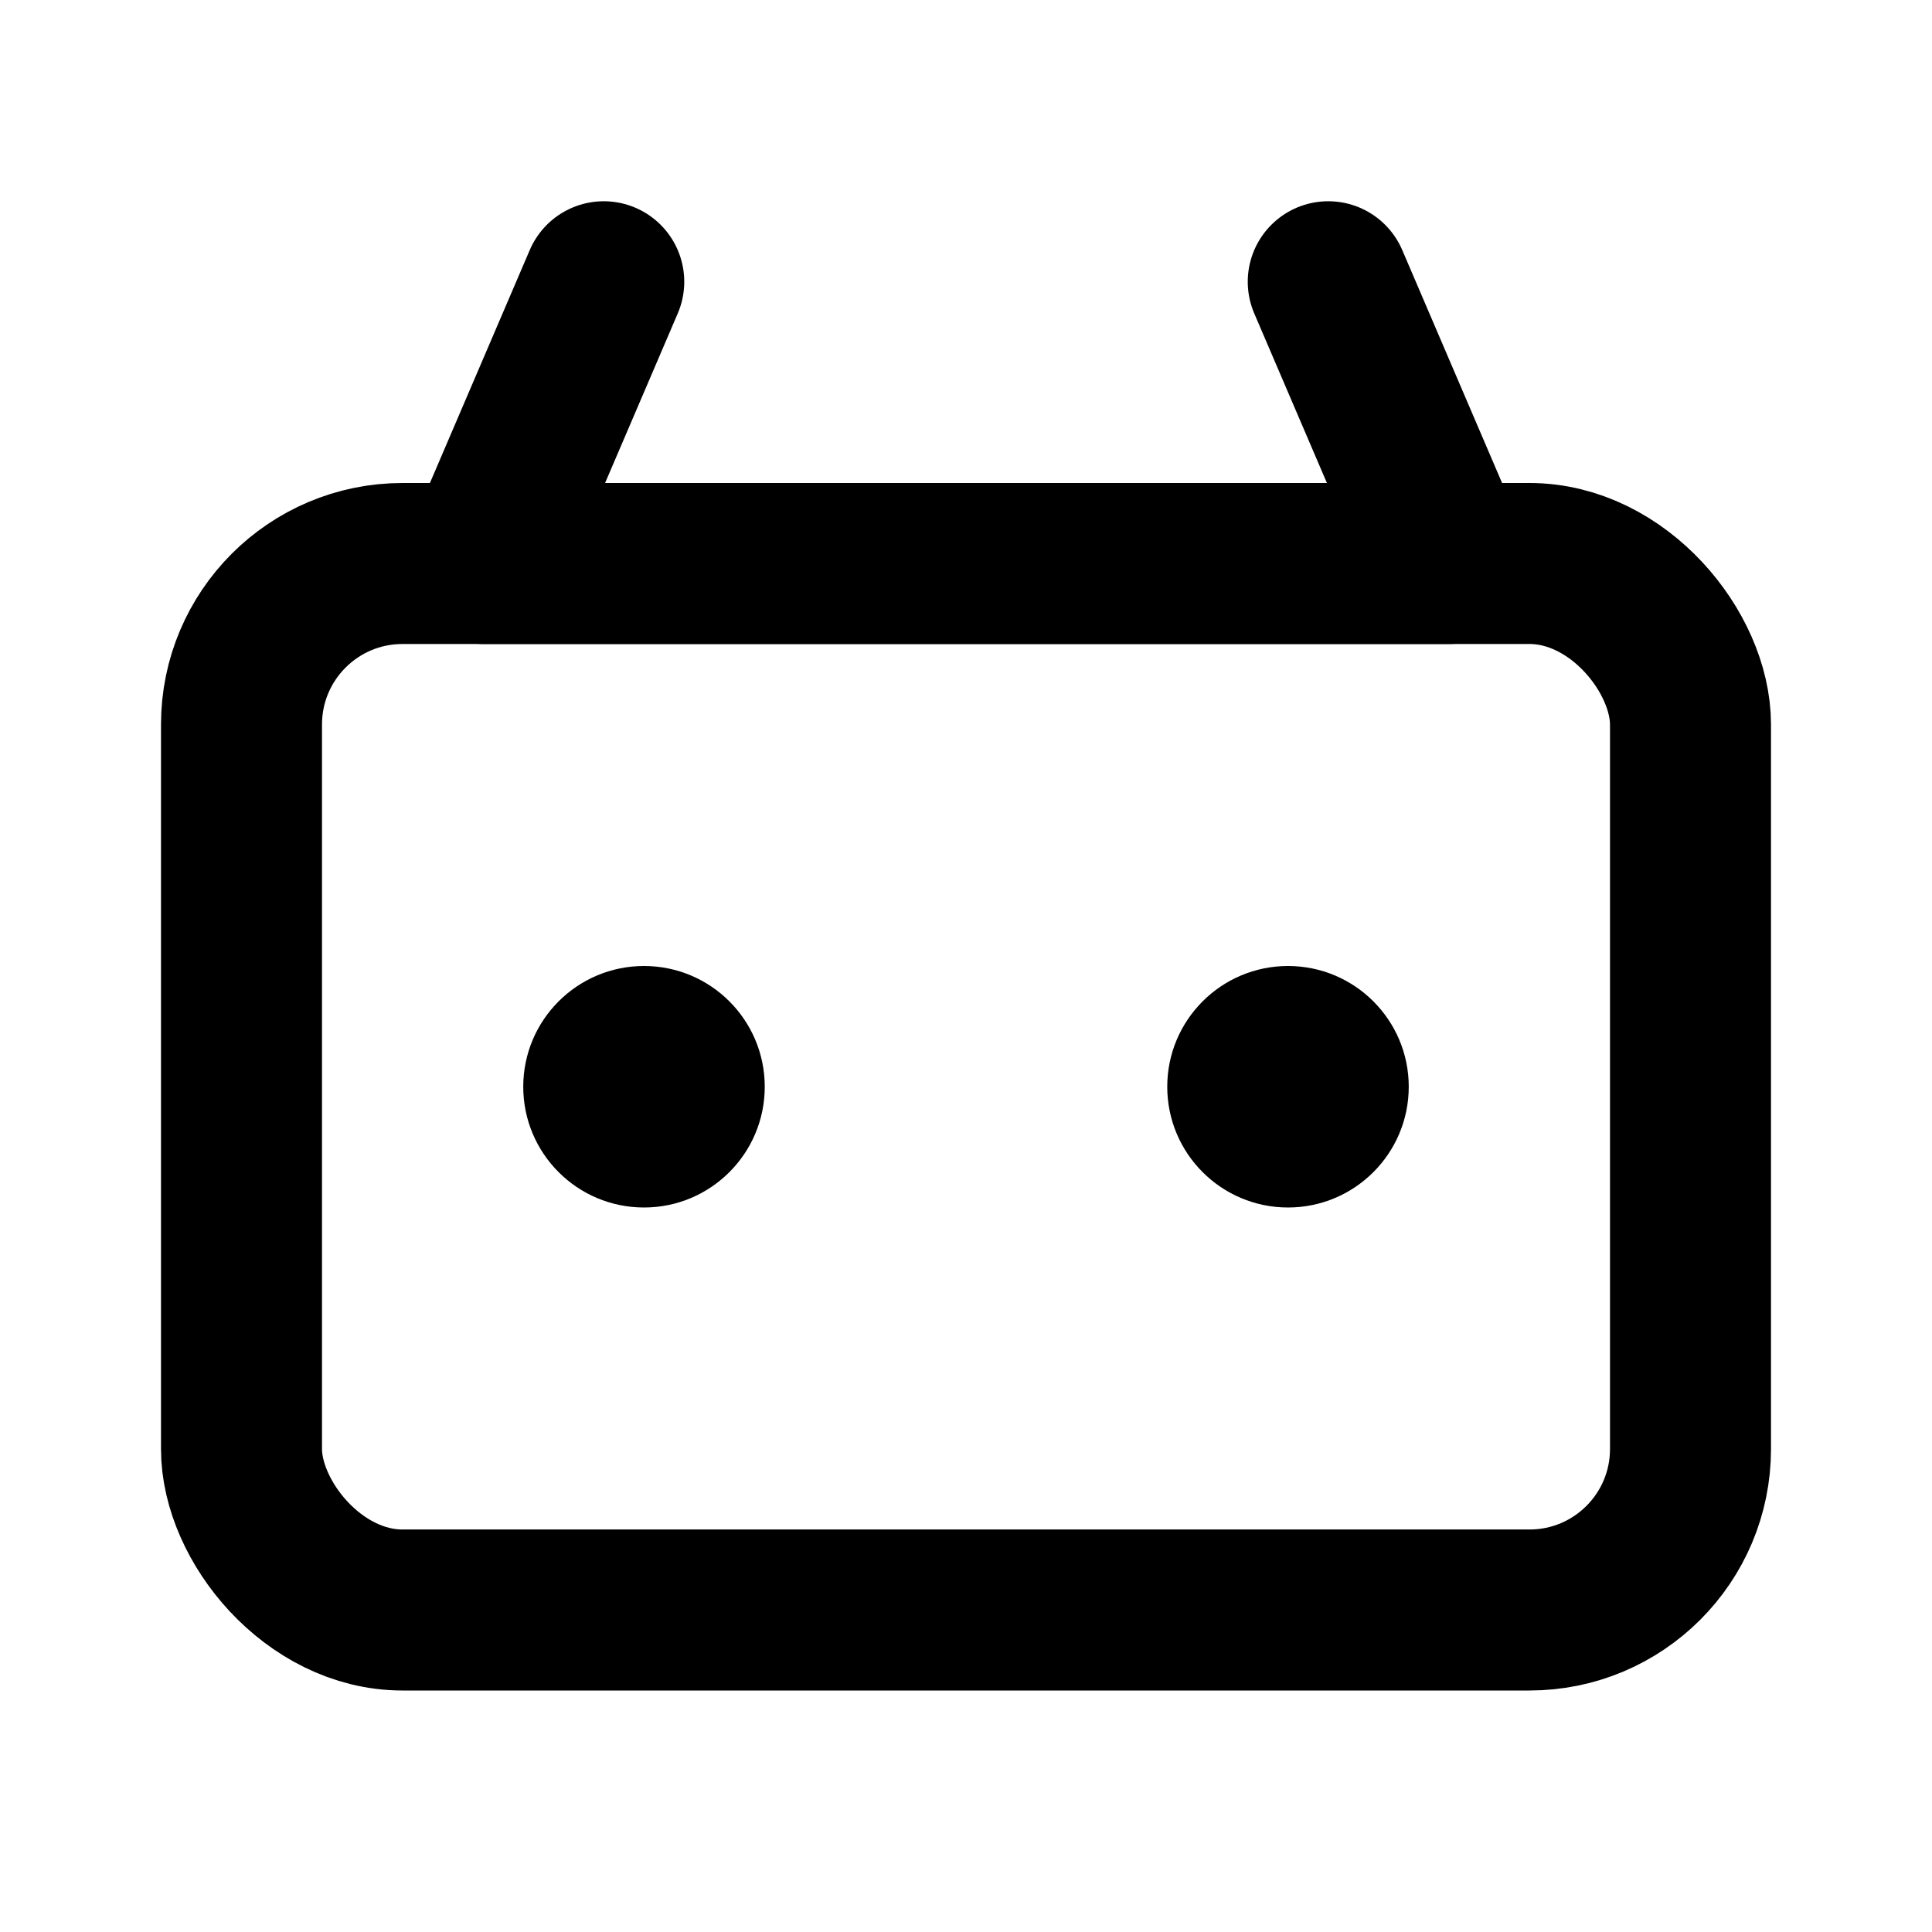 <svg width="24" height="24" viewBox="0 0 24 24" fill="none" xmlns="http://www.w3.org/2000/svg">
  <path d="M7.5 3.5L6 7H18L16.5 3.5" stroke="currentColor" stroke-width="2" stroke-linecap="round" stroke-linejoin="round"/>
  <rect x="3" y="7" width="18" height="13" rx="2" stroke="currentColor" stroke-width="2"/>
  <circle cx="8" cy="13.5" r="1.5" fill="currentColor"/>
  <circle cx="16" cy="13.5" r="1.5" fill="currentColor"/>
</svg> 